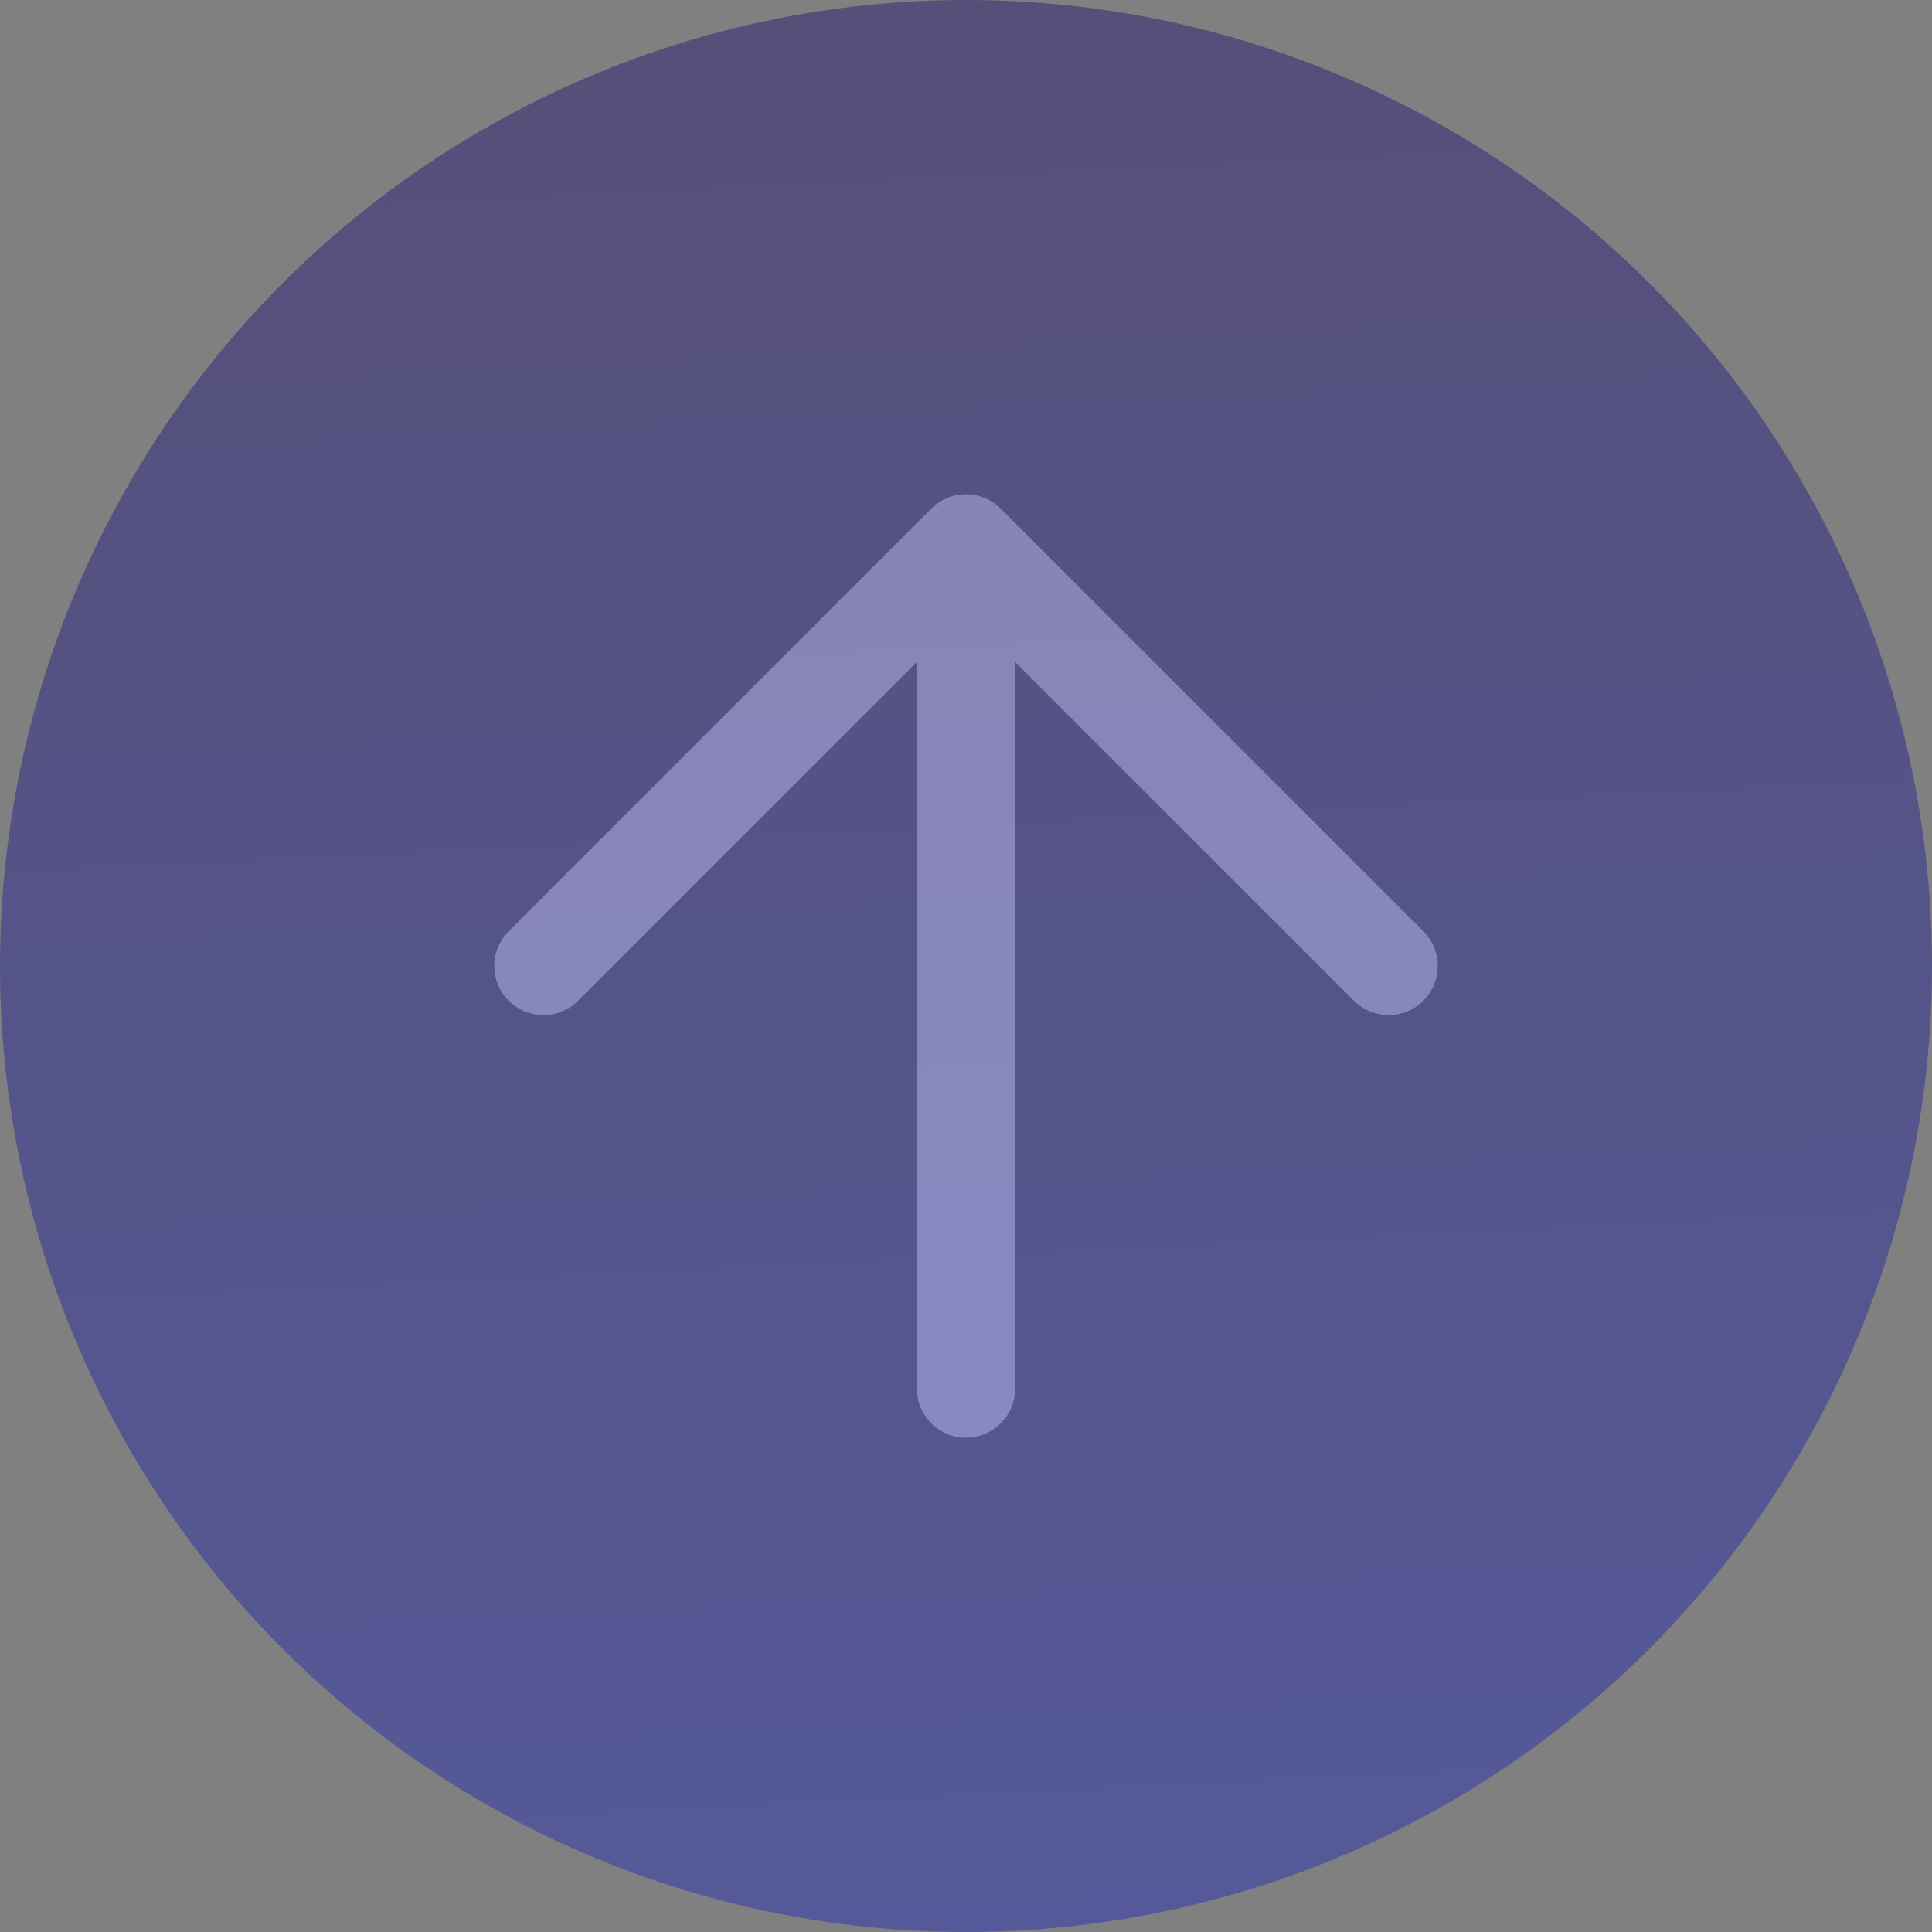 <svg width="59" height="59" viewBox="0 0 59 59" fill="none" xmlns="http://www.w3.org/2000/svg">
<rect x="0" y="0" width="59" height="59" fill="#808080" stroke="none"/>
<path d="M29.5 16.594V42.406M29.5 16.594L42.406 29.5M29.5 16.594L16.594 29.5" stroke="white" stroke-width="3" stroke-linecap="round" stroke-linejoin="round"/>
<circle cx="29.5" cy="29.5" r="29.5" fill="url(#paint0_linear_2627_1010)" fill-opacity="0.6"/>
<defs>
<linearGradient id="paint0_linear_2627_1010" x1="29.703" y1="-9.782" x2="33.383" y2="66.269" gradientUnits="userSpaceOnUse">
<stop stop-color="#392B6B"/>
<stop offset="1" stop-color="#3942B1"/>
</linearGradient>
</defs>
</svg>
